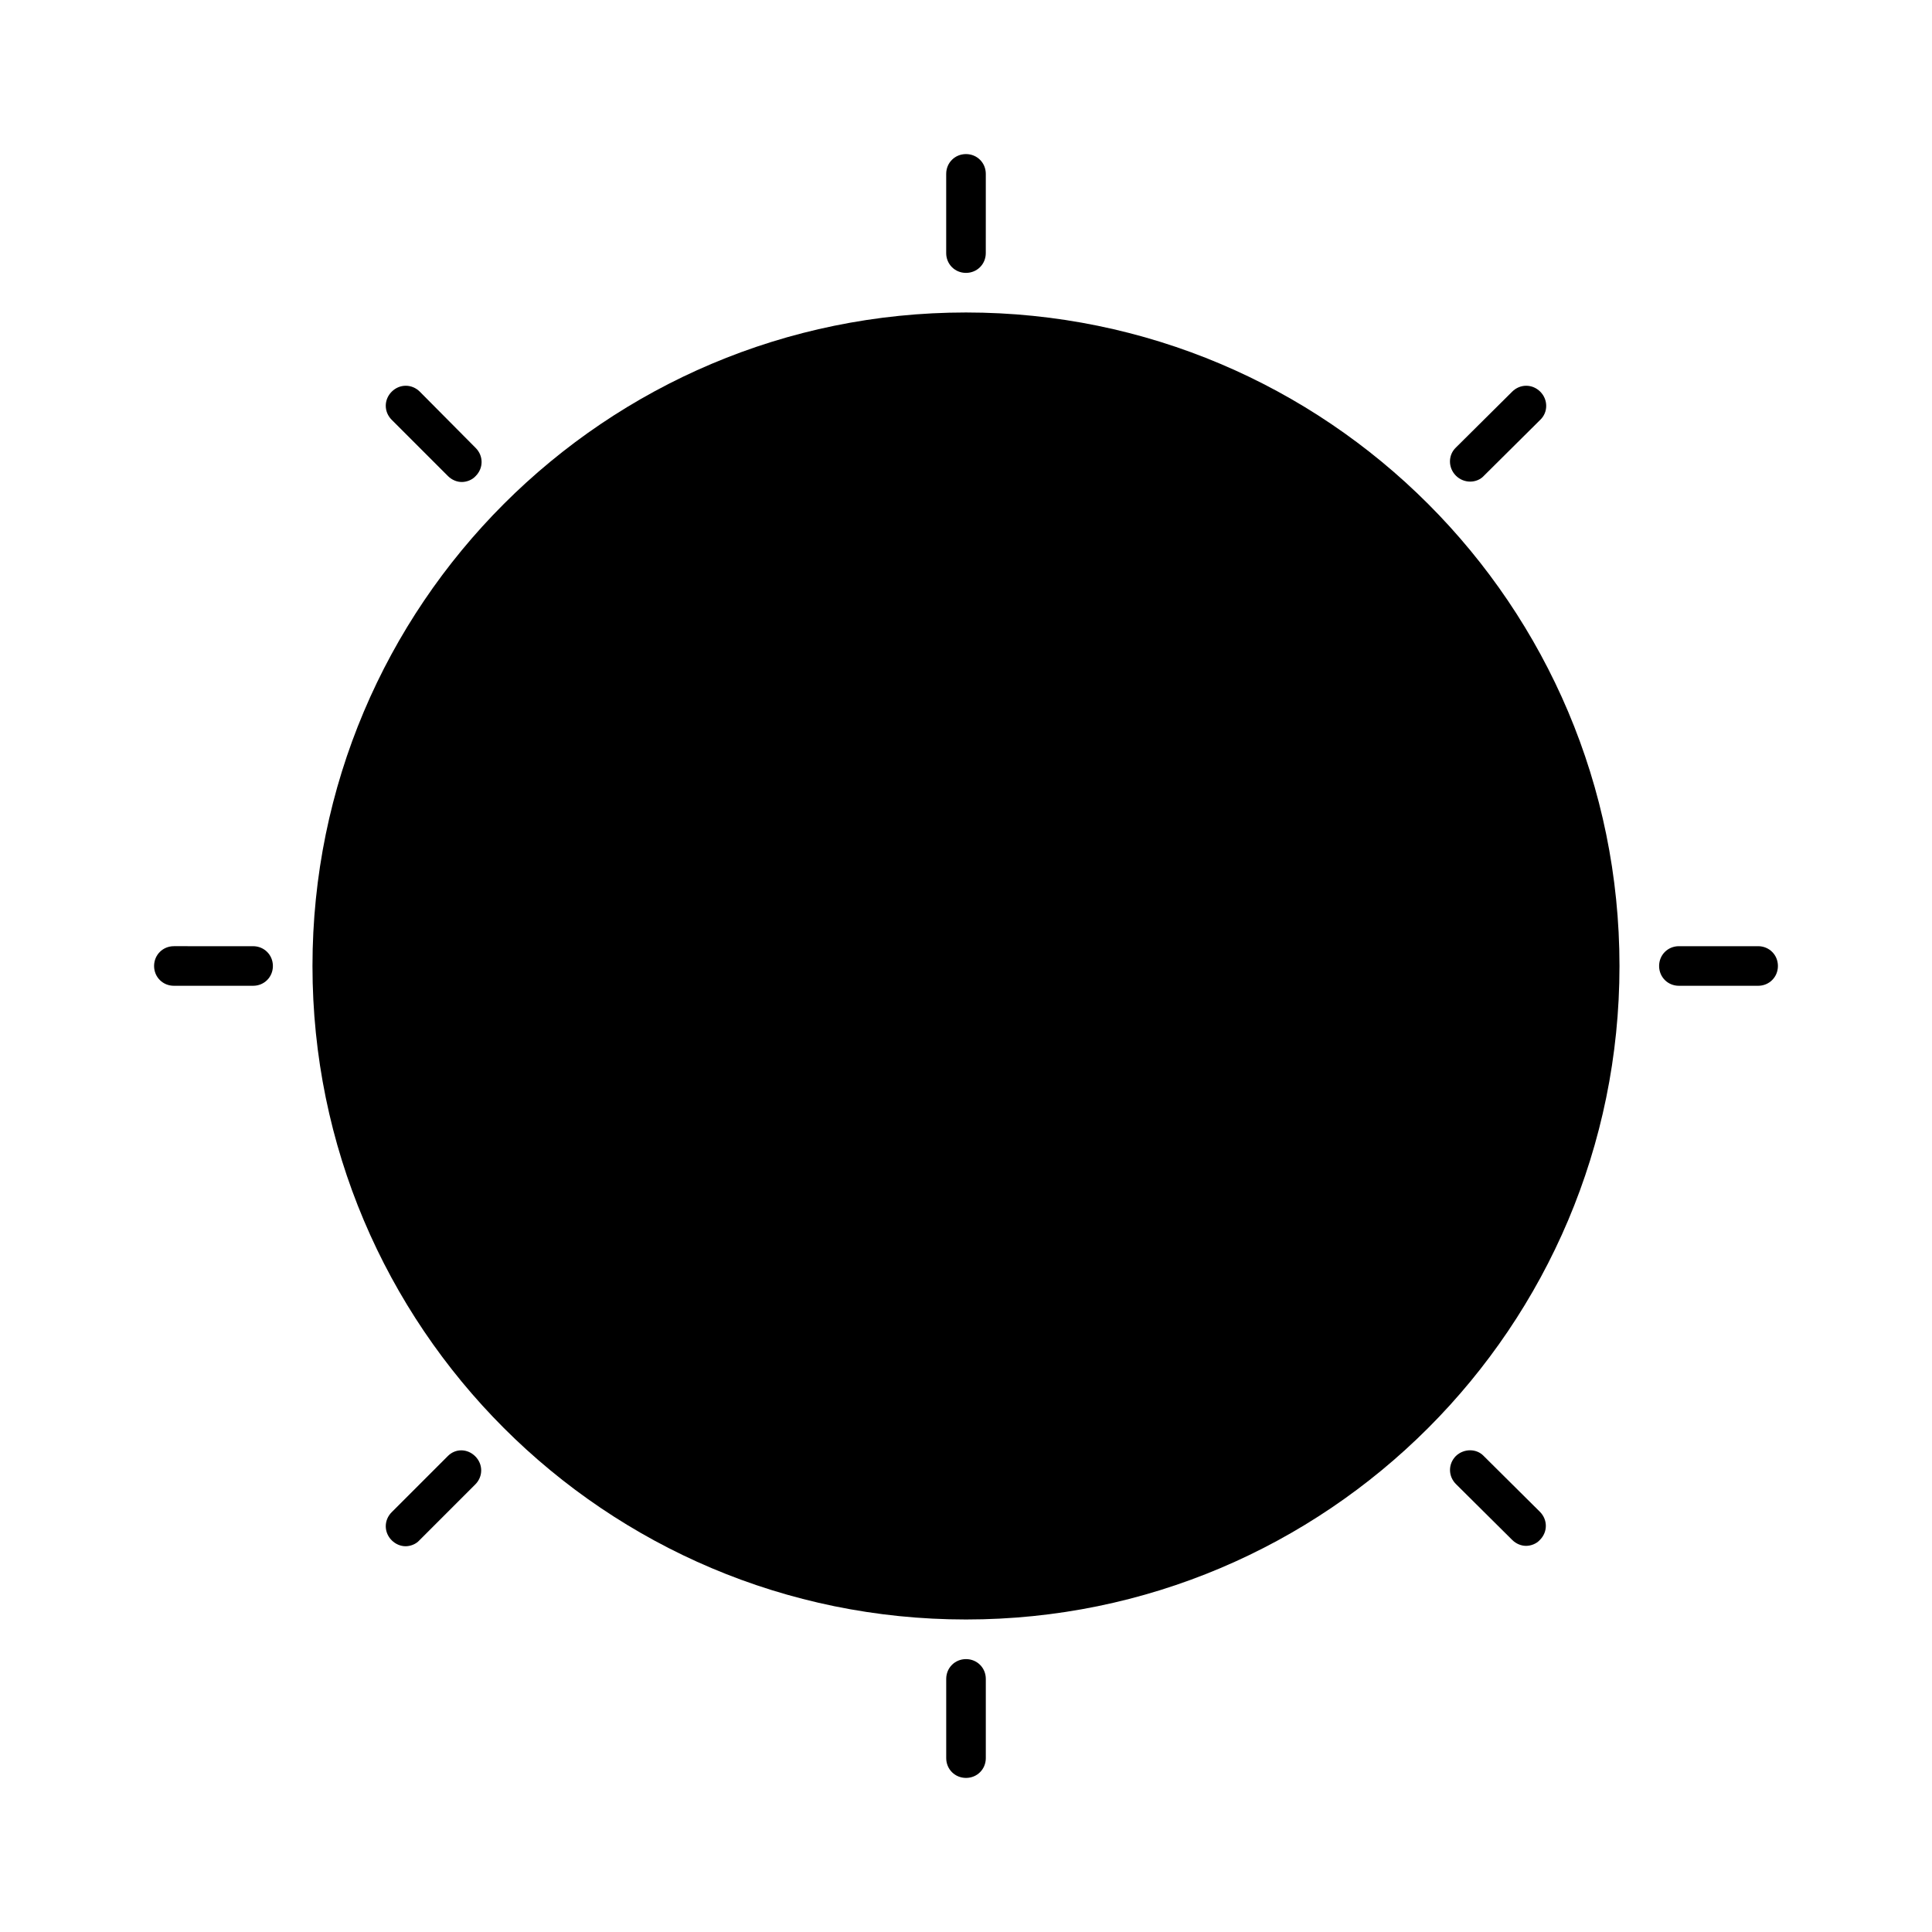 <?xml version="1.0" encoding="UTF-8"?>
<!-- Uploaded to: ICON Repo, www.iconrepo.com, Generator: ICON Repo Mixer Tools -->
<svg fill="#000000" width="800px" height="800px" version="1.1" viewBox="144 144 512 512" xmlns="http://www.w3.org/2000/svg">
 <g>
  <path d="m394.75 190.08v20.992c0 2.938 2.309 5.246 5.246 5.246s5.246-2.309 5.246-5.246l0.004-10.496v-10.496c0-2.938-2.309-5.246-5.246-5.246-2.941-0.004-5.25 2.309-5.25 5.246z"/>
  <path d="m405.25 609.92v-20.992c0-2.938-2.309-5.246-5.246-5.246s-5.246 2.309-5.246 5.246v20.992c0 2.938 2.309 5.246 5.246 5.246 2.938 0.004 5.246-2.305 5.246-5.246z"/>
  <path d="m216.32 400c0-2.938-2.309-5.246-5.246-5.246l-20.992-0.004c-2.938 0-5.246 2.309-5.246 5.246s2.309 5.246 5.246 5.246h20.992c2.938 0.004 5.246-2.305 5.246-5.242z"/>
  <path d="m609.92 394.75h-20.992c-2.938 0-5.246 2.309-5.246 5.246s2.309 5.246 5.246 5.246h20.992c2.938 0 5.246-2.309 5.246-5.246 0.004-2.938-2.305-5.246-5.246-5.246z"/>
  <path d="m262.71 270.16c1.051 1.051 2.414 1.574 3.672 1.574 1.258 0 2.731-0.523 3.672-1.574 2.098-2.098 2.098-5.352 0-7.453l-14.797-14.906c-2.098-2.098-5.352-2.098-7.453 0-2.098 2.098-2.098 5.352 0 7.453z"/>
  <path d="m529.84 529.84c-2.098 2.098-2.098 5.352 0 7.453l14.906 14.801c1.051 1.051 2.414 1.574 3.672 1.574 1.258 0 2.731-0.523 3.672-1.574 2.098-2.098 2.098-5.352 0-7.453l-14.906-14.801c-1.887-1.996-5.246-1.996-7.344 0z"/>
  <path d="m262.71 529.84-14.906 14.902c-2.098 2.098-2.098 5.352 0 7.453 1.051 1.051 2.414 1.574 3.672 1.574 1.258 0 2.731-0.523 3.672-1.574l14.801-14.801c2.098-2.098 2.098-5.352 0-7.453-2.098-2.098-5.246-2.098-7.238-0.102z"/>
  <path d="m533.61 271.63c1.363 0 2.731-0.523 3.672-1.574l14.906-14.801c2.098-1.996 2.098-5.352 0-7.453-2.098-2.098-5.352-2.098-7.453 0l-14.906 14.801c-2.098 1.996-2.098 5.352 0 7.453 1.051 1.047 2.418 1.574 3.781 1.574z"/>
  <path d="m573.18 400c0 95.645-77.539 173.18-173.18 173.18-95.648 0-173.19-77.539-173.19-173.18 0-95.648 77.539-173.19 173.19-173.19 95.645 0 173.18 77.539 173.18 173.19"/>
 </g>
</svg>